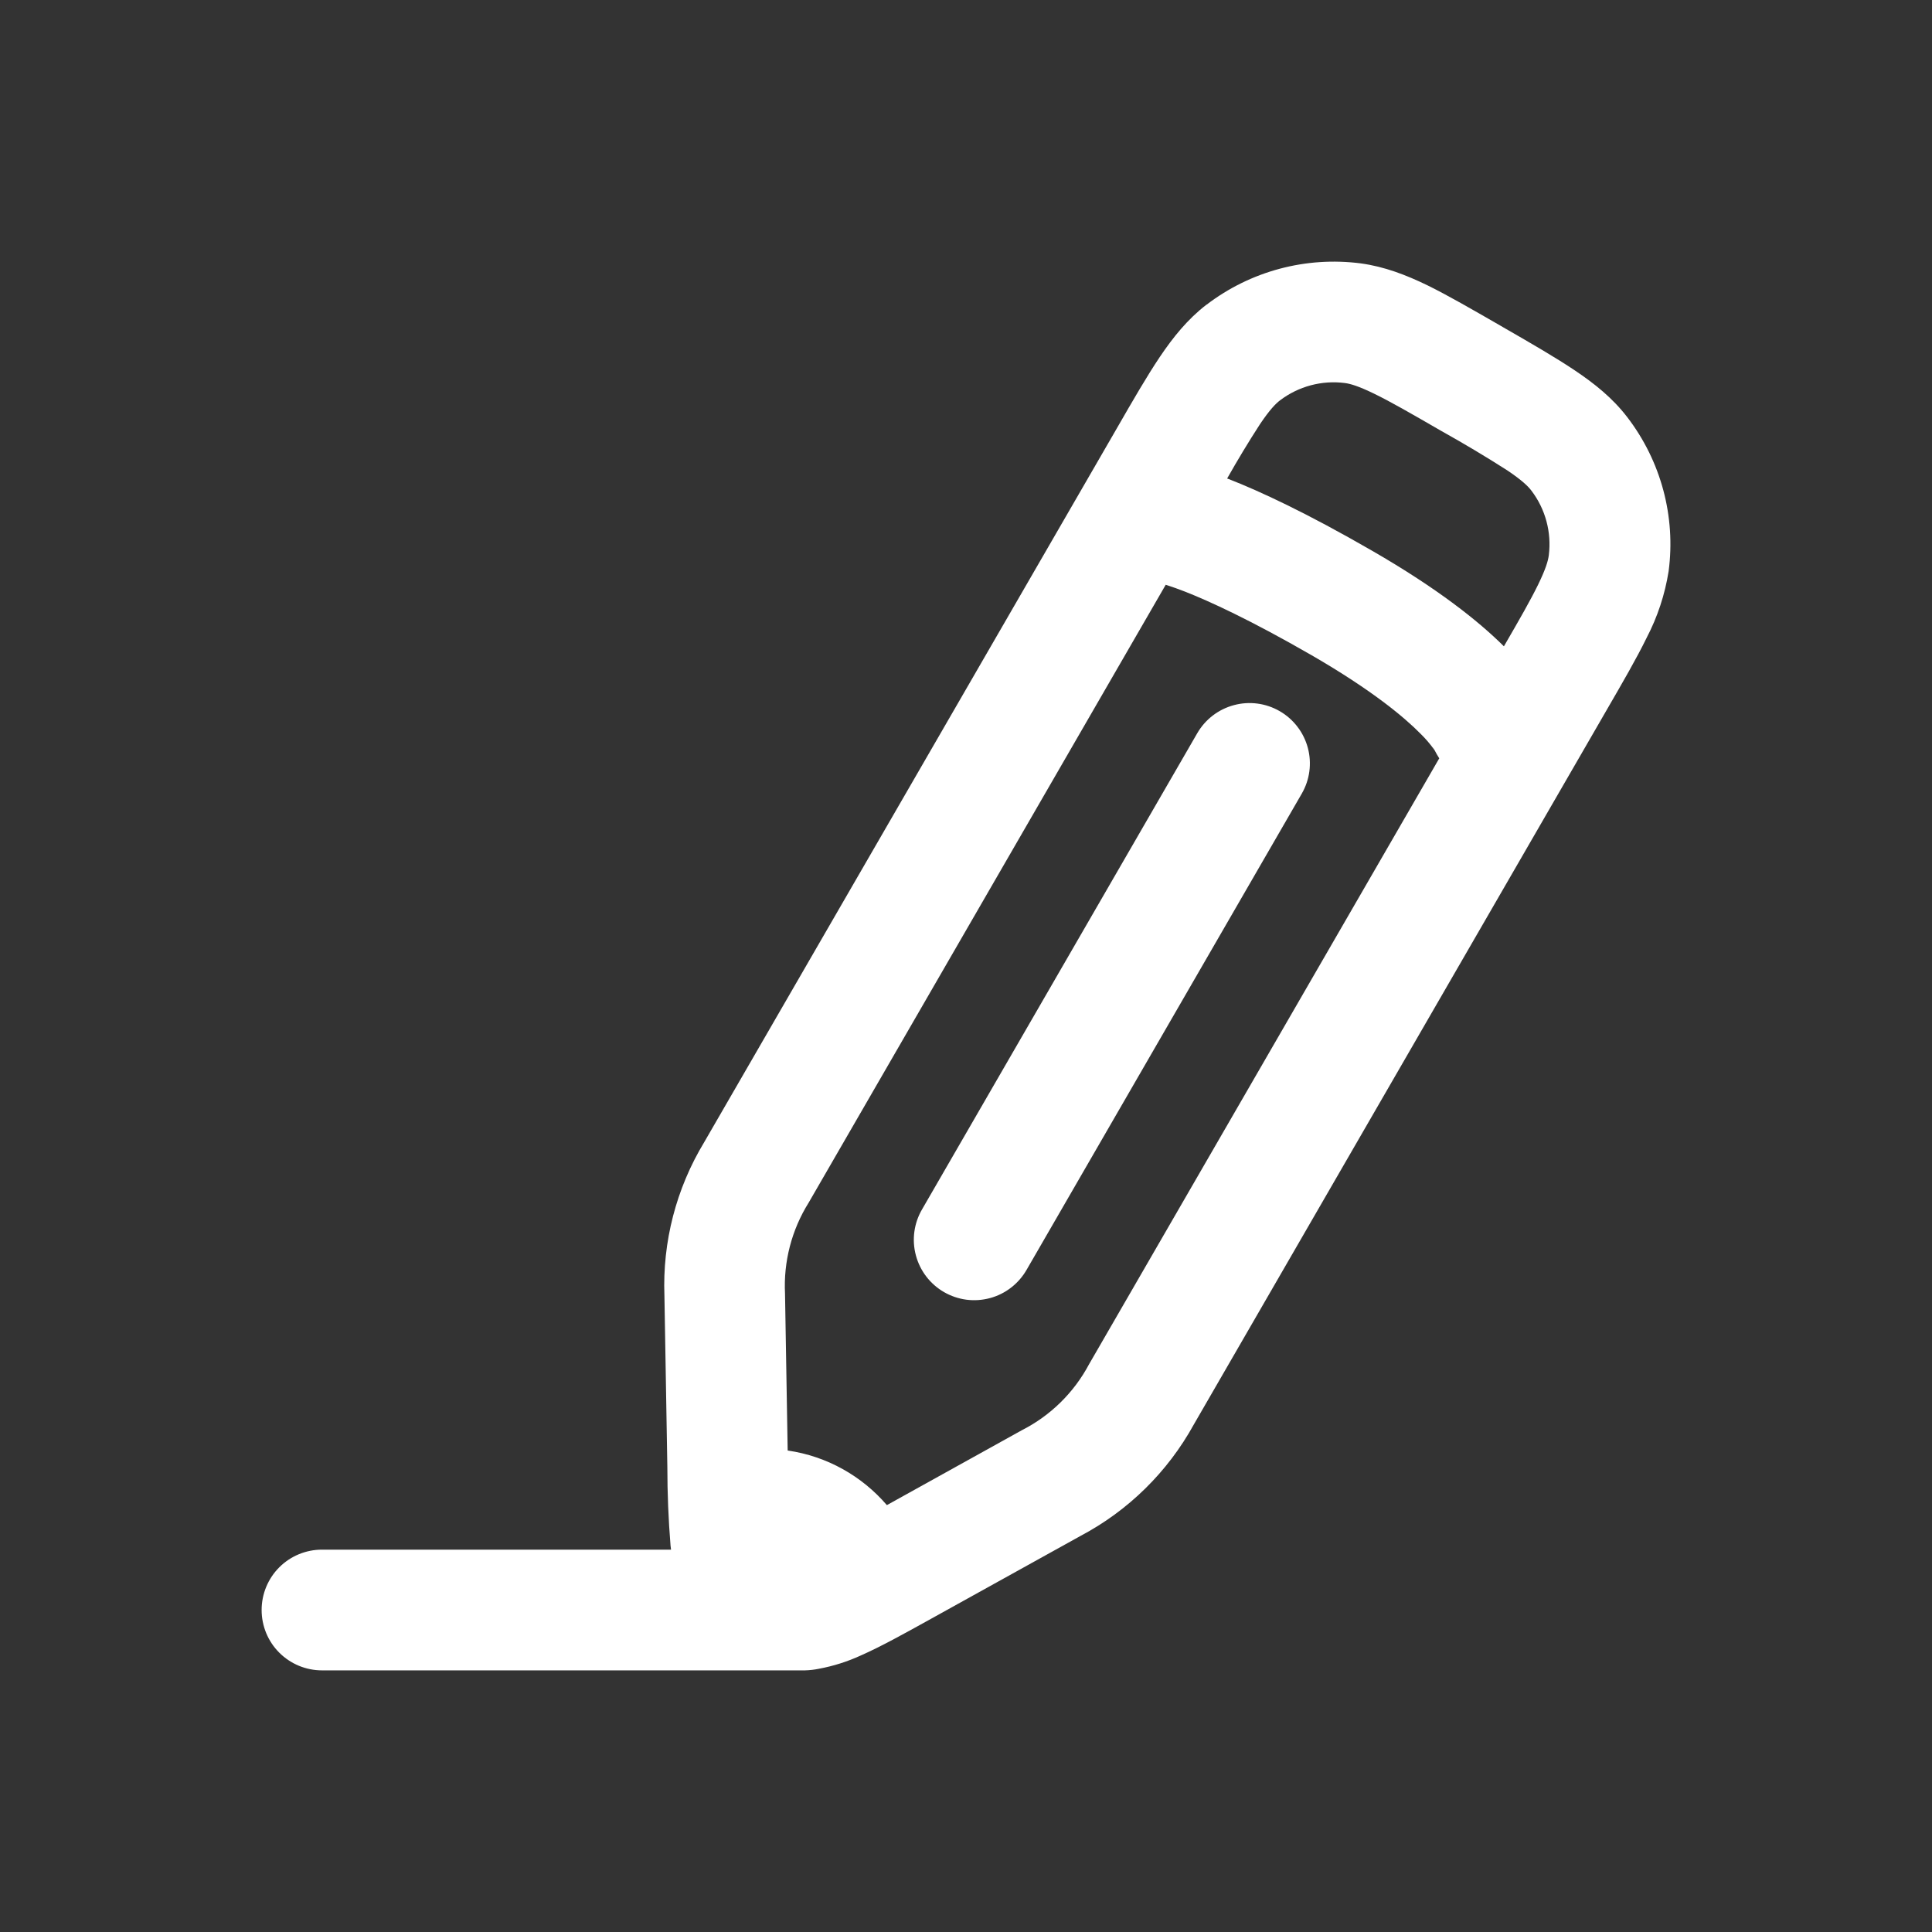 <svg width="43" height="43" viewBox="0 0 43 43" fill="none" xmlns="http://www.w3.org/2000/svg">
<rect x="0" y="0" width="43" height="43" fill="#333333" stroke="none"/>
<path d="M28.482 15.828C28.635 15.916 28.769 16.034 28.876 16.174C28.984 16.314 29.062 16.474 29.108 16.644C29.154 16.815 29.165 16.993 29.142 17.168C29.119 17.343 29.061 17.511 28.973 17.664L22.851 28.258C22.763 28.412 22.646 28.547 22.506 28.656C22.366 28.765 22.206 28.845 22.035 28.891C21.864 28.937 21.685 28.95 21.509 28.927C21.334 28.904 21.164 28.846 21.011 28.758C20.857 28.669 20.723 28.551 20.615 28.41C20.508 28.27 20.429 28.109 20.384 27.938C20.338 27.766 20.327 27.588 20.351 27.412C20.375 27.236 20.434 27.067 20.523 26.915L26.647 16.319C26.826 16.01 27.119 15.786 27.463 15.694C27.807 15.601 28.174 15.65 28.482 15.828Z" fill="white"/>
<path d="M26.855 6.781C27.832 6.034 29.066 5.704 30.286 5.862C30.815 5.934 31.293 6.119 31.77 6.35C32.225 6.574 32.755 6.88 33.389 7.245L33.466 7.29C34.099 7.654 34.631 7.962 35.052 8.245C35.491 8.539 35.892 8.86 36.217 9.284C36.967 10.261 37.299 11.493 37.138 12.714C37.056 13.231 36.891 13.732 36.648 14.197C36.426 14.652 36.118 15.183 35.752 15.815L26.569 31.707C25.988 32.761 25.112 33.623 24.048 34.185L20.713 36.034C20.122 36.362 19.602 36.65 19.162 36.844C18.864 36.981 18.551 37.081 18.228 37.141C18.126 37.162 18.021 37.174 17.916 37.177H7.167C6.81 37.177 6.468 37.035 6.216 36.783C5.964 36.532 5.823 36.19 5.823 35.833C5.823 35.477 5.964 35.135 6.216 34.883C6.468 34.631 6.81 34.49 7.167 34.49H14.935L14.924 34.4C14.877 33.819 14.853 33.236 14.853 32.653L14.788 28.842C14.742 27.64 15.05 26.451 15.673 25.422L24.859 9.53C25.223 8.897 25.531 8.365 25.814 7.944C26.11 7.505 26.43 7.106 26.853 6.78M29.933 8.525C29.419 8.459 28.9 8.598 28.487 8.912C28.392 8.985 28.26 9.118 28.041 9.444C27.786 9.838 27.543 10.241 27.312 10.65L27.351 10.664C28.039 10.933 29.068 11.409 30.541 12.259C31.994 13.097 32.904 13.821 33.472 14.385C33.827 13.773 34.067 13.353 34.233 13.013C34.405 12.66 34.455 12.481 34.471 12.361C34.536 11.848 34.397 11.331 34.084 10.92C34.011 10.823 33.879 10.693 33.552 10.472C33.072 10.165 32.582 9.872 32.083 9.594C31.402 9.2 30.949 8.94 30.585 8.763C30.232 8.591 30.053 8.541 29.933 8.525ZM31.902 16.637L31.908 16.652L31.92 16.677L31.934 16.706L31.931 16.7L31.899 16.628L31.902 16.637ZM31.899 16.628L31.897 16.621V16.625M31.92 16.684C31.83 16.558 31.729 16.441 31.619 16.333C31.261 15.969 30.544 15.365 29.197 14.586C27.814 13.789 26.907 13.377 26.373 13.167C26.232 13.112 26.089 13.061 25.945 13.015L17.999 26.766C17.62 27.372 17.436 28.08 17.472 28.794L17.531 32.284C18.409 32.41 19.187 32.856 19.739 33.499L22.743 31.832C23.381 31.508 23.903 30.995 24.239 30.363L32.033 16.878C31.996 16.82 31.962 16.761 31.931 16.7L31.92 16.684Z" fill="white"/>
</svg>
